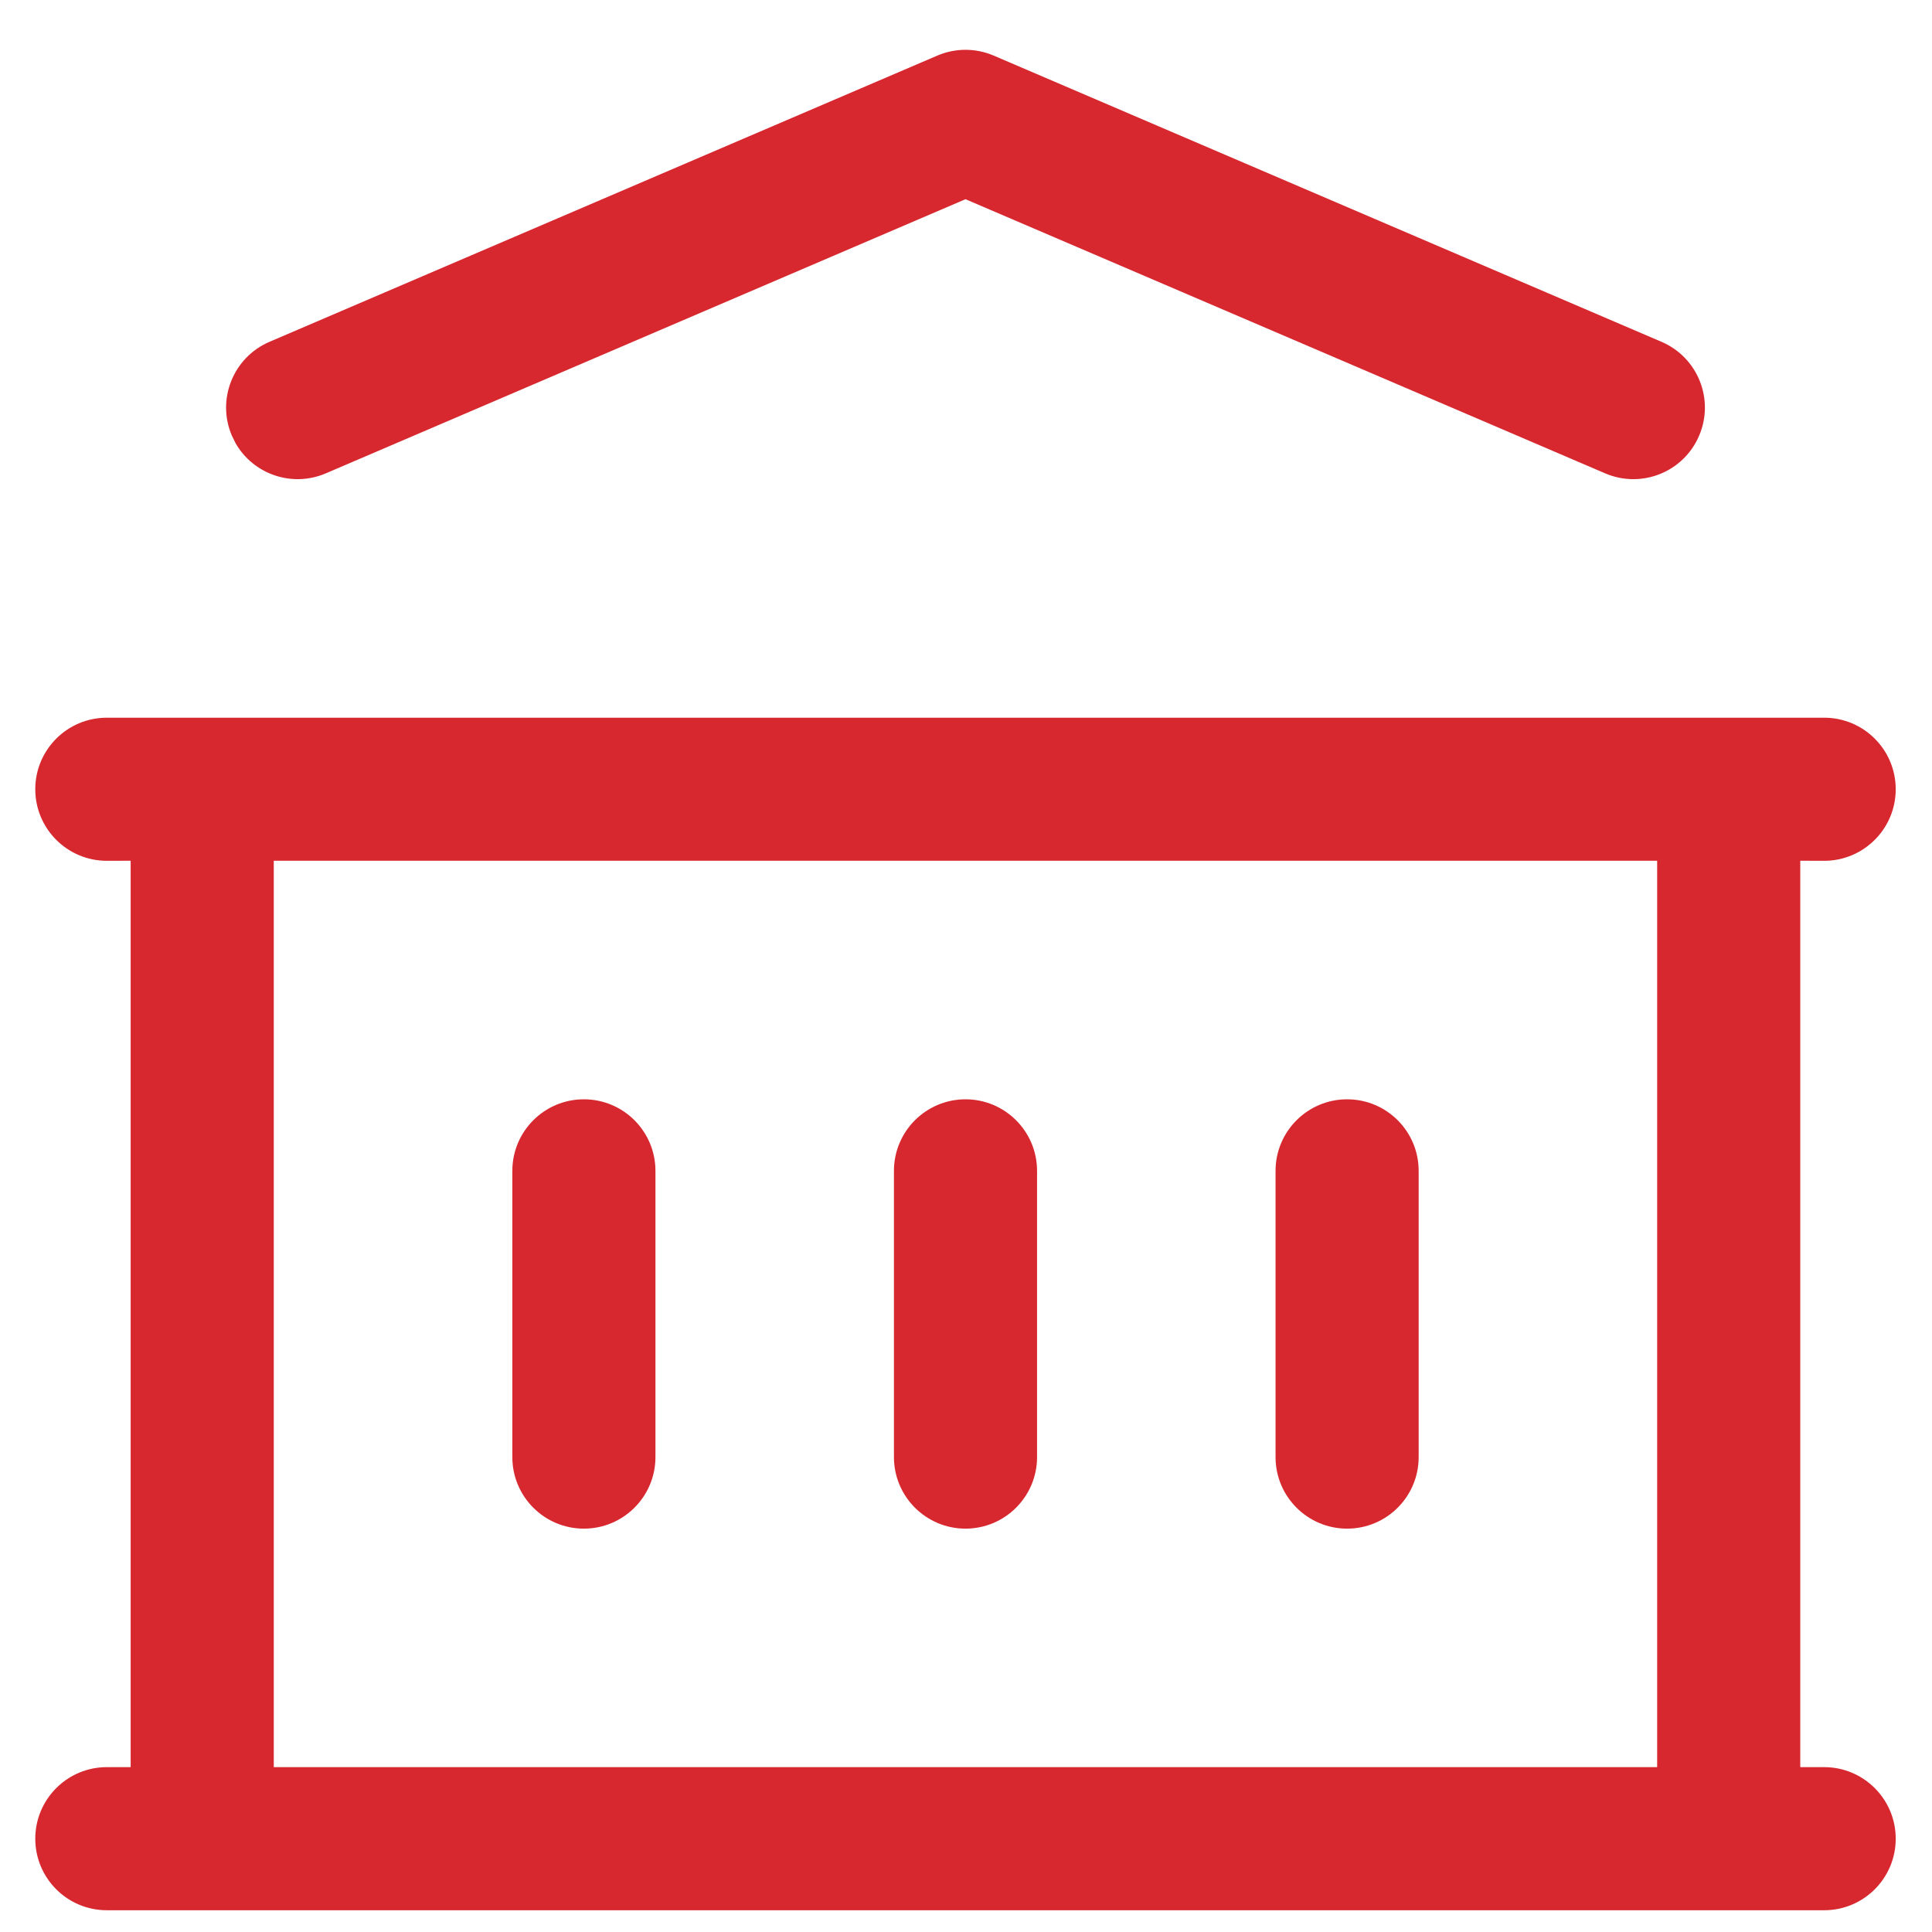 <?xml version="1.0" encoding="UTF-8"?>
<svg width="27px" height="27px" viewBox="0 0 27 27" version="1.1" xmlns="http://www.w3.org/2000/svg" xmlns:xlink="http://www.w3.org/1999/xlink">
    <title>icon-museo</title>
    <g id="Page-1" stroke="none" stroke-width="1" fill="none" fill-rule="evenodd">
        <g id="Artboard" transform="translate(-248, -96)" fill="#d7282f" fill-rule="nonzero">
            <path d="M273.493,106.03 C274.045,106.03 274.493,106.477 274.493,107.03 C274.493,107.582 274.045,108.03 273.493,108.03 L273.159,108.029 L273.159,120.696 L273.493,120.696 C274.045,120.696 274.493,121.144 274.493,121.696 C274.493,122.249 274.045,122.696 273.493,122.696 L249.493,122.696 C248.941,122.696 248.493,122.249 248.493,121.696 C248.493,121.144 248.941,120.696 249.493,120.696 L249.826,120.696 L249.826,108.029 L249.493,108.03 C248.941,108.03 248.493,107.582 248.493,107.03 C248.493,106.477 248.941,106.03 249.493,106.03 L273.493,106.03 Z M271.159,108.029 L251.826,108.029 L251.826,120.696 L271.159,120.696 L271.159,108.029 Z M256.16,111.363 C256.712,111.363 257.16,111.811 257.16,112.363 L257.16,116.363 C257.16,116.915 256.712,117.363 256.16,117.363 C255.607,117.363 255.16,116.915 255.16,116.363 L255.16,112.363 C255.16,111.811 255.607,111.363 256.16,111.363 Z M261.493,111.363 C262.045,111.363 262.493,111.811 262.493,112.363 L262.493,116.363 C262.493,116.915 262.045,117.363 261.493,117.363 C260.941,117.363 260.493,116.915 260.493,116.363 L260.493,112.363 C260.493,111.811 260.941,111.363 261.493,111.363 Z M266.826,111.363 C267.379,111.363 267.826,111.811 267.826,112.363 L267.826,116.363 C267.826,116.915 267.379,117.363 266.826,117.363 C266.274,117.363 265.826,116.915 265.826,116.363 L265.826,112.363 C265.826,111.811 266.274,111.363 266.826,111.363 Z M261.099,96.777 C261.351,96.669 261.635,96.669 261.887,96.777 L271.22,100.777 C271.728,100.995 271.963,101.583 271.745,102.09 C271.528,102.598 270.94,102.833 270.432,102.615 L261.493,98.784 L252.554,102.615 C252.082,102.817 251.542,102.629 251.293,102.195 L251.241,102.09 C251.023,101.583 251.258,100.995 251.766,100.777 L261.099,96.777 Z" id="icon-museo"></path>
        </g>
    </g>
</svg>